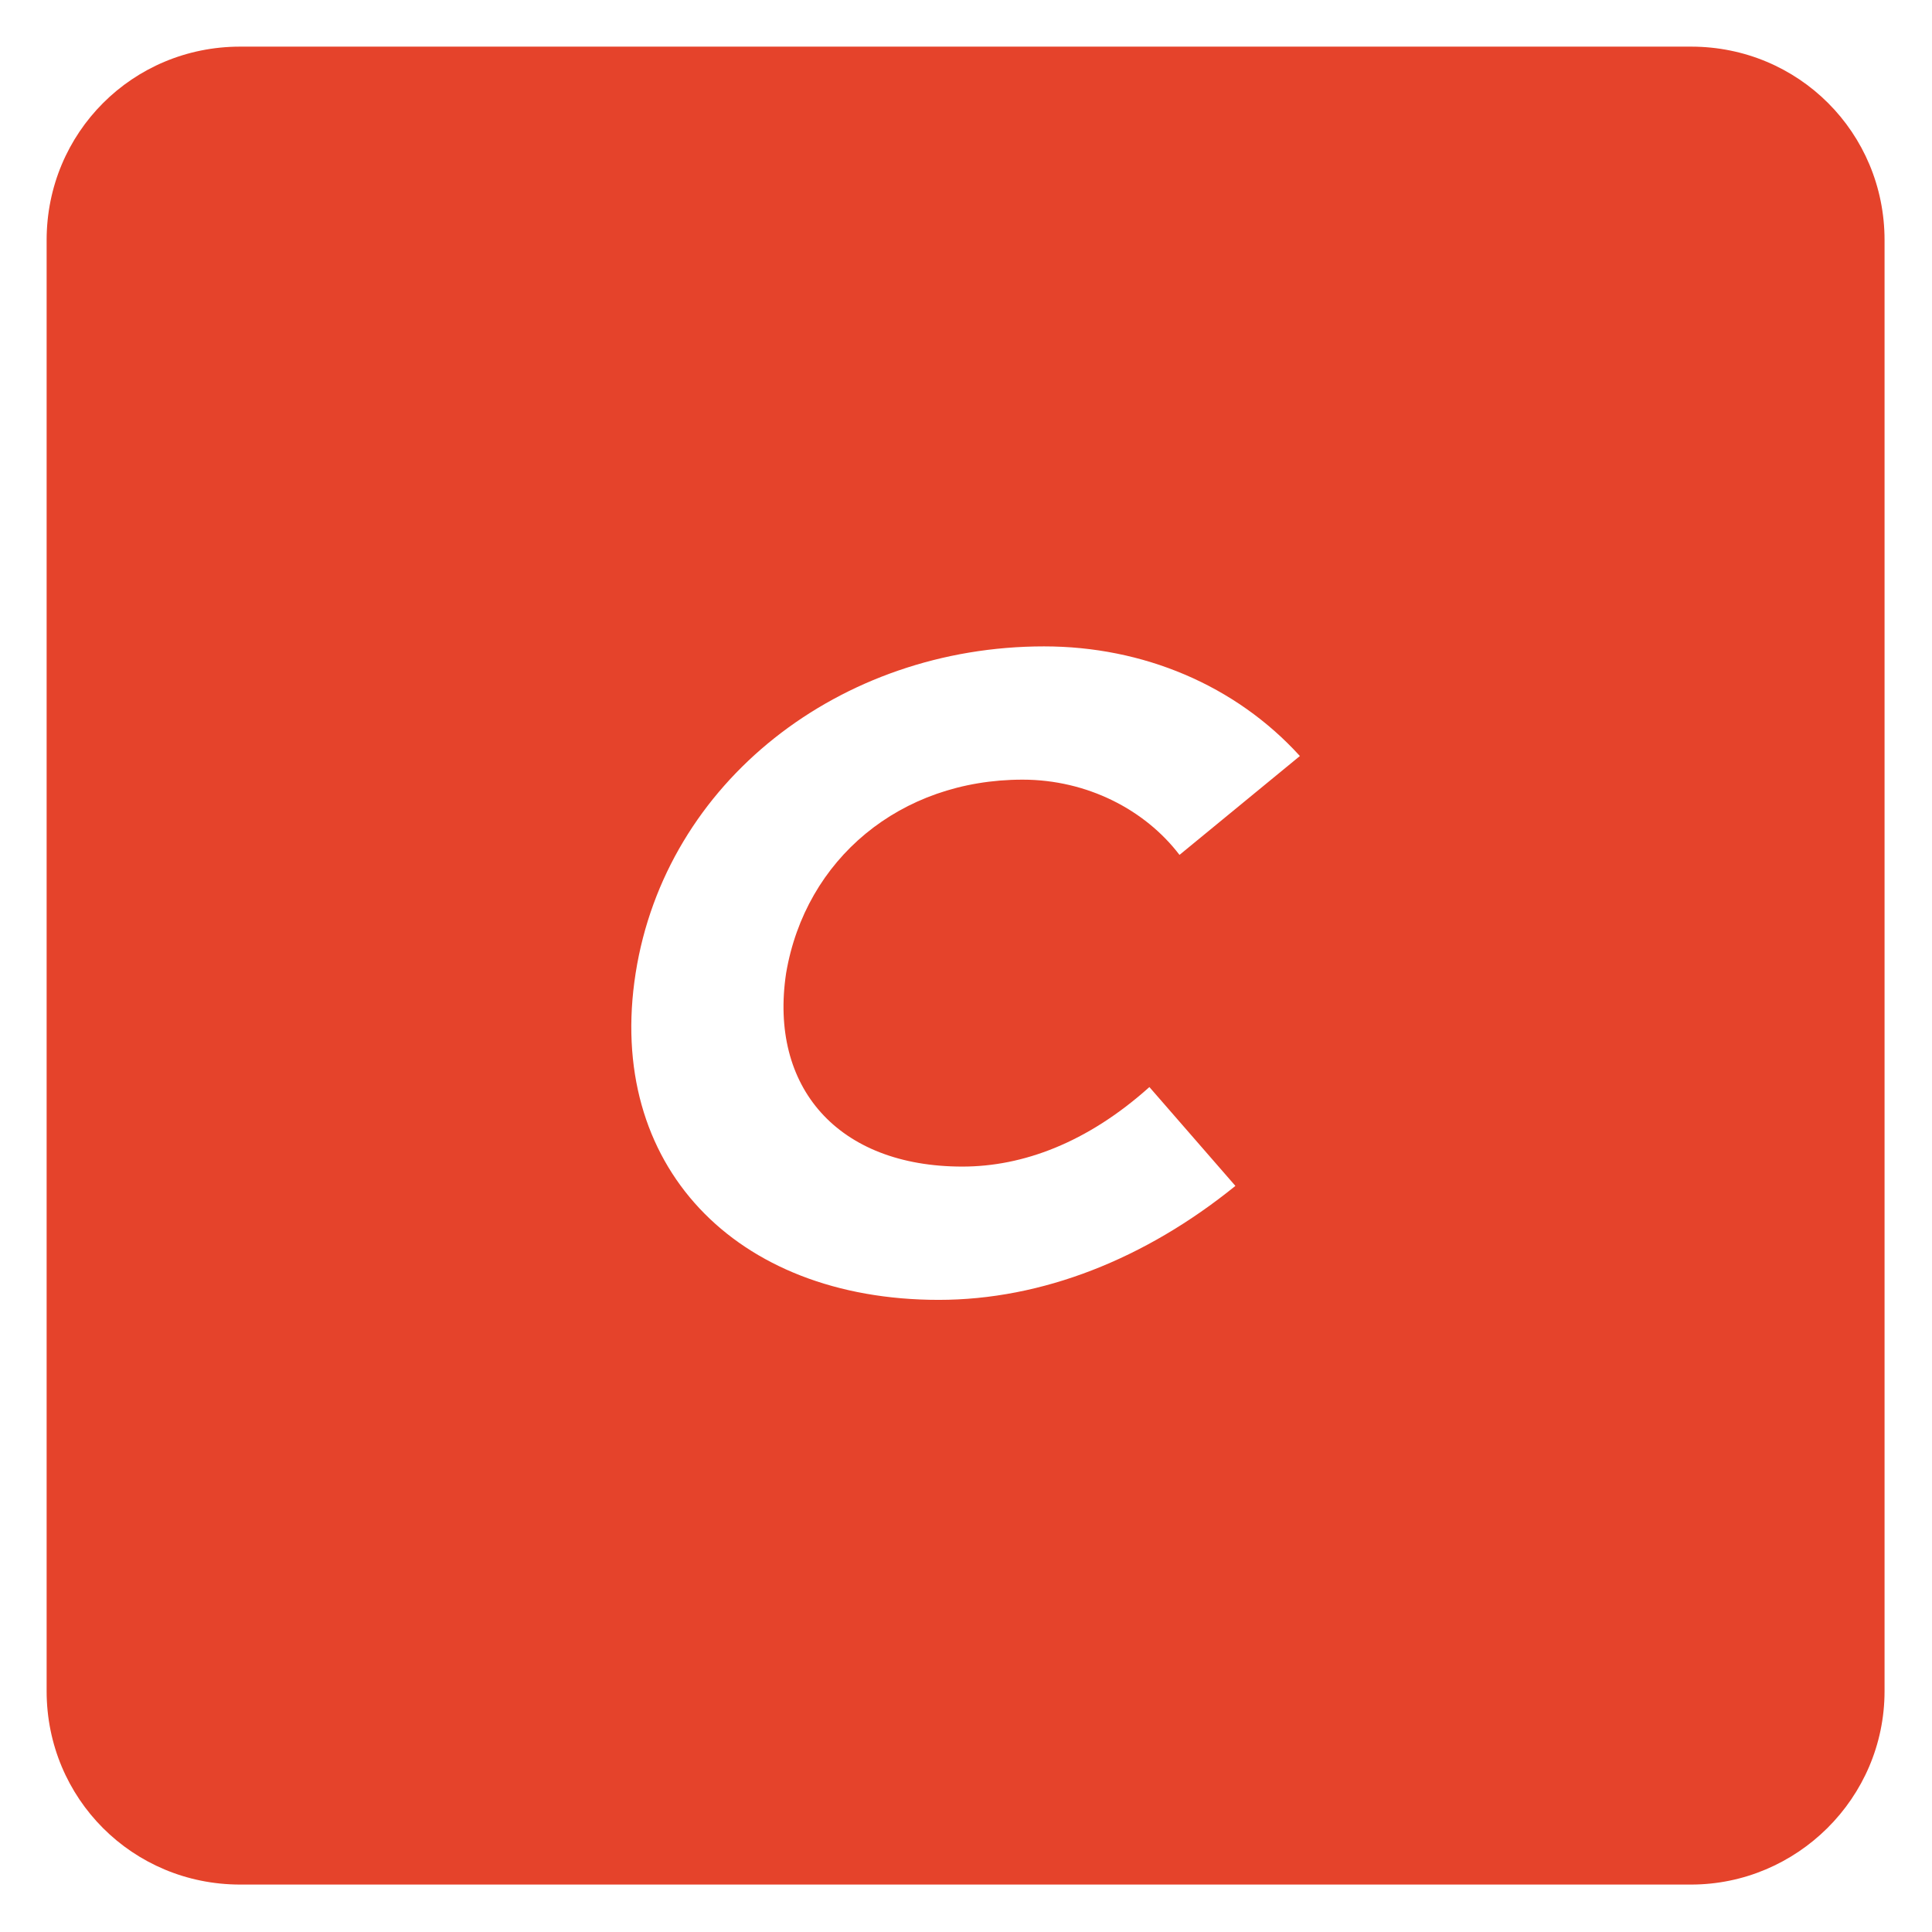 <?xml version="1.0" encoding="UTF-8"?>
<svg xmlns="http://www.w3.org/2000/svg" xmlns:xlink="http://www.w3.org/1999/xlink" version="1.1" id="Layer_1" x="0px" y="0px" width="95px" height="95px" viewBox="0 0 95 95" xml:space="preserve">
<path fill="#E5432B" d="M83.154,2.293H11.806c-5.285,0-9.513,4.228-9.513,9.513v71.348c0,5.285,4.228,9.513,9.513,9.513h71.348  c5.18,0,9.513-4.228,9.513-9.513V11.806C92.667,6.521,88.439,2.293,83.154,2.293 M47.322,57.363c2.959,0,6.131-1.163,9.196-3.91  l4.229,4.86c-4.439,3.596-9.513,5.604-14.586,5.604c-10.042,0-16.384-6.66-14.905-16.067c1.479-9.408,10.042-16.066,20.084-16.066  c4.861,0,9.407,1.903,12.578,5.391l-5.92,4.862c-1.69-2.22-4.544-3.7-7.716-3.7c-6.025,0-10.676,3.911-11.627,9.513  C37.808,53.453,41.191,57.363,47.322,57.363"></path>
</svg>
